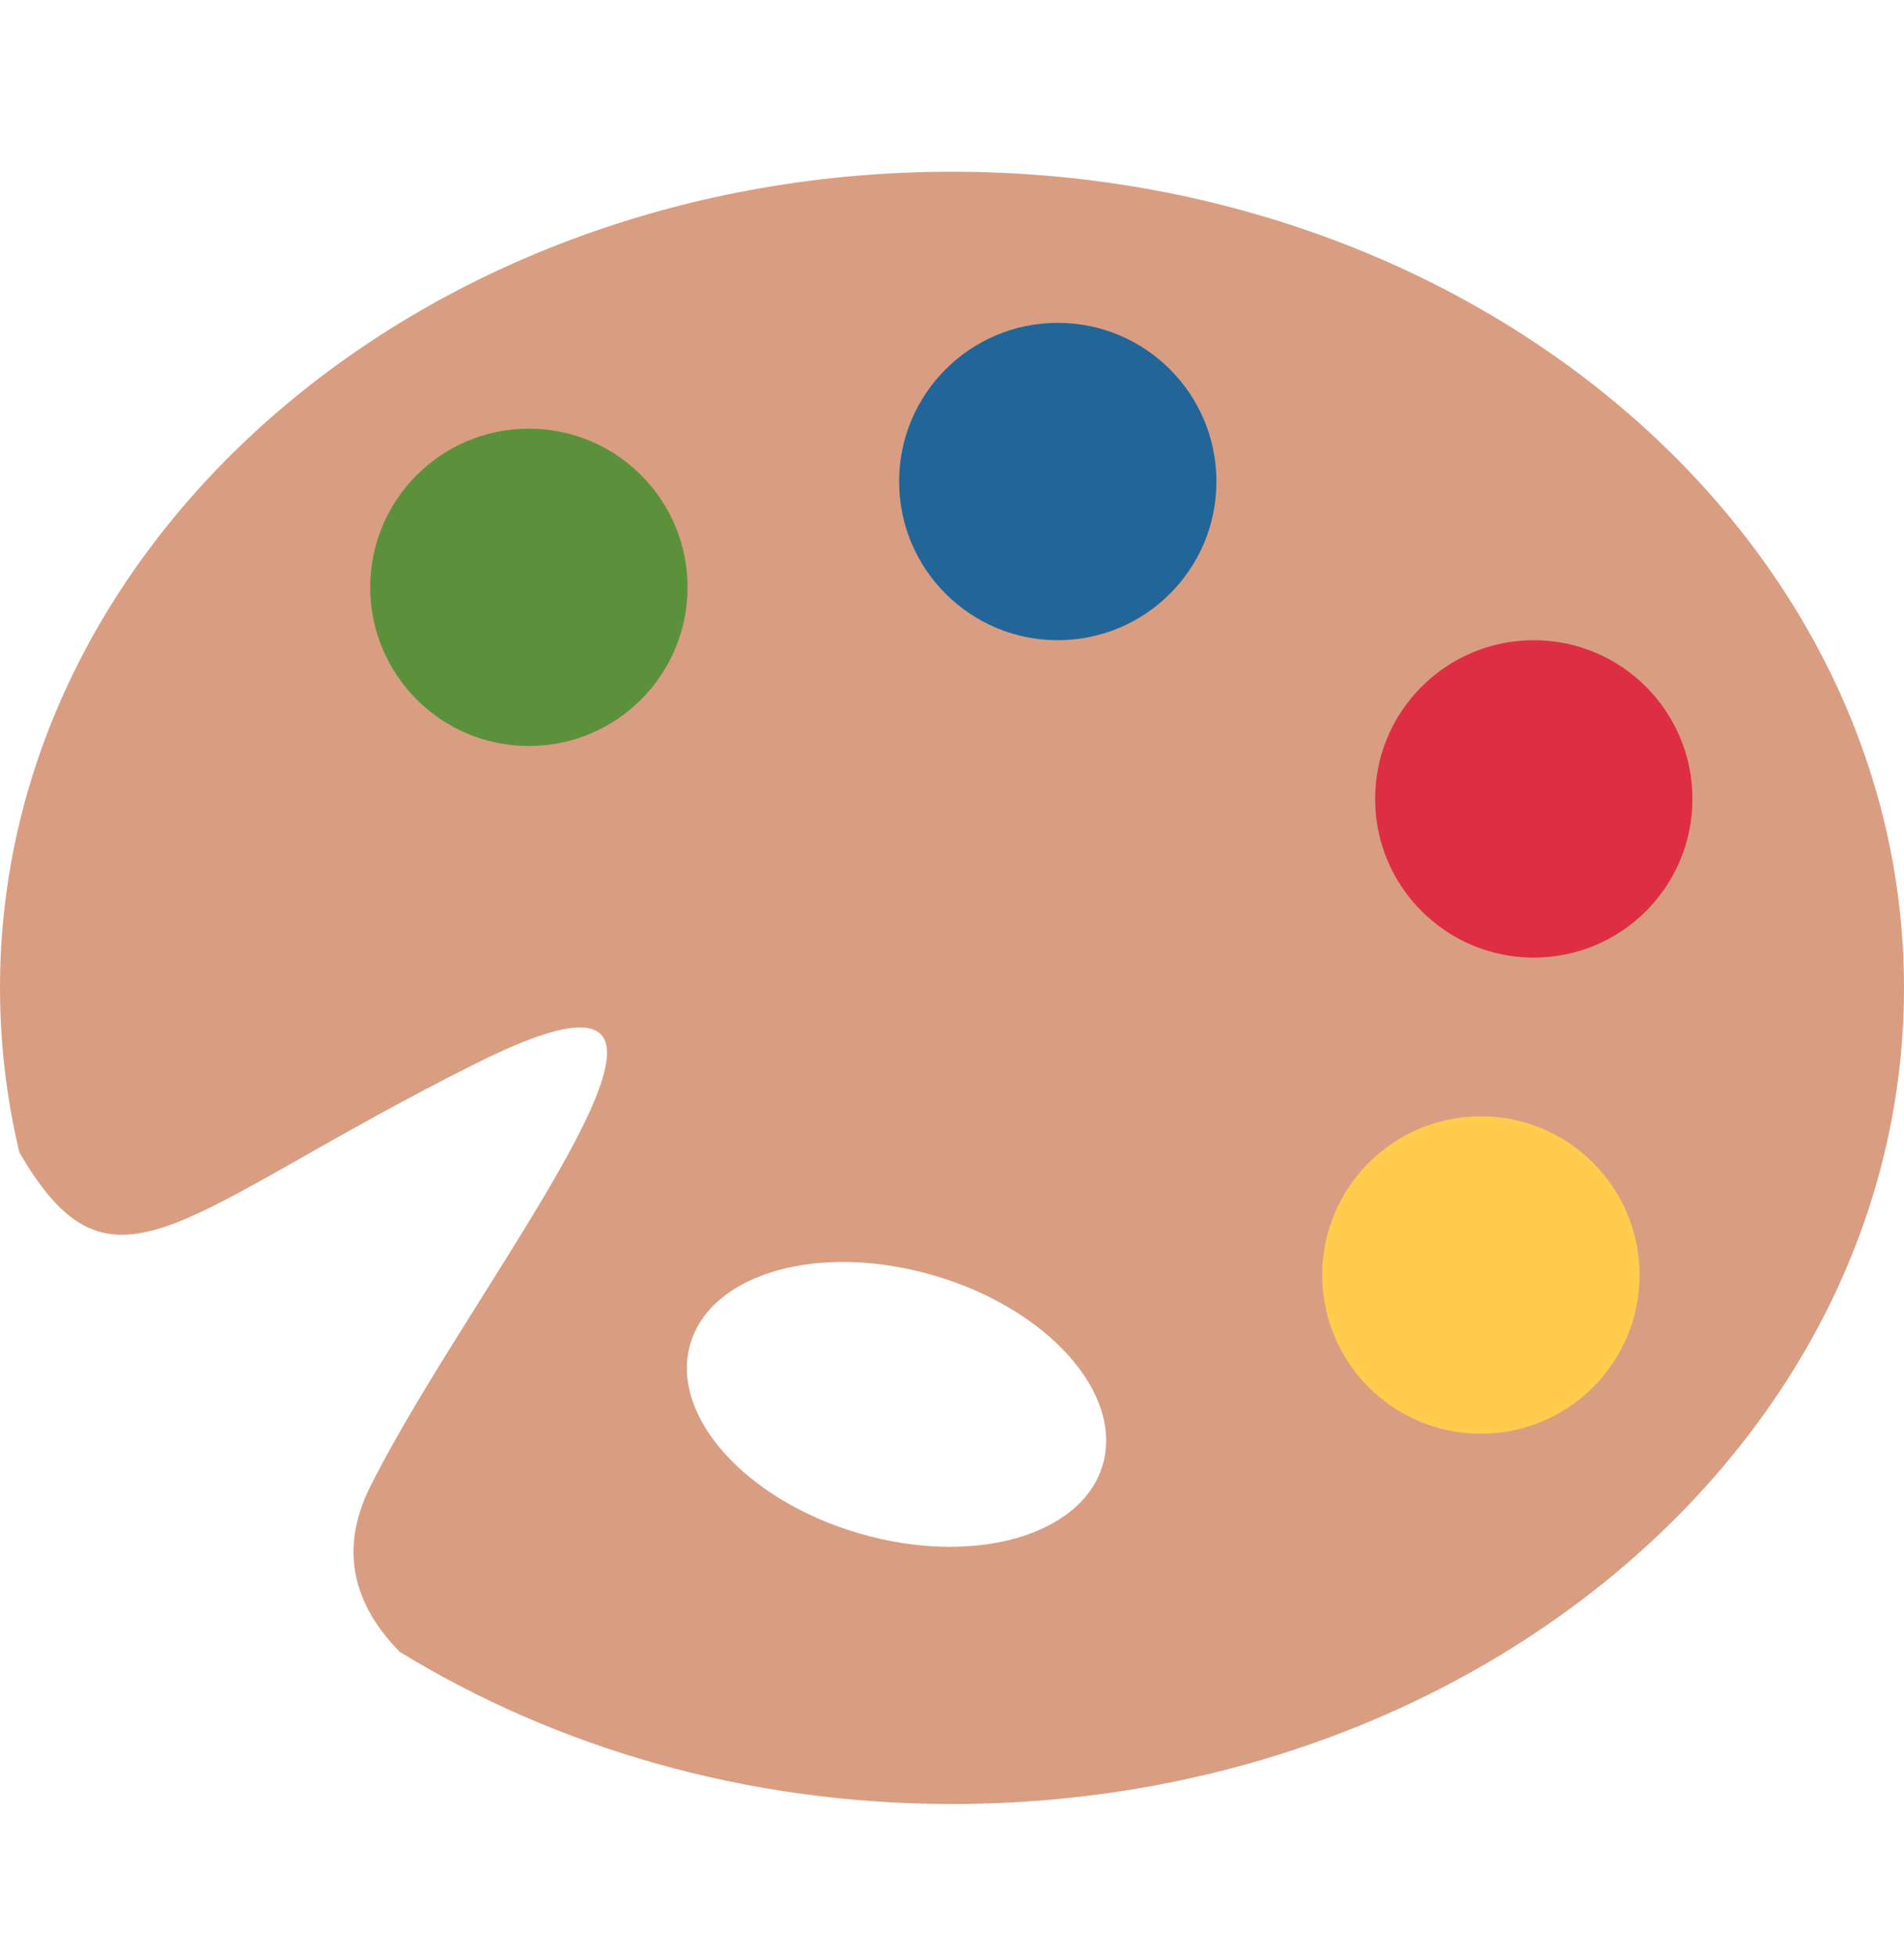 <?xml version="1.0" encoding="utf-8"?>
<svg xmlns="http://www.w3.org/2000/svg" width="36" height="37" viewBox="0 0 36 37" fill="none">
<path d="M18 3.246C8.059 3.246 0 10.153 0 18.674C0 19.739 0.126 20.78 0.367 21.785C2.146 24.846 3.377 22.915 9 20.102C14.727 17.238 9 24.102 7 28.102C6.385 29.332 6.718 30.373 7.56 31.227C10.506 33.031 14.104 34.102 18 34.102C27.941 34.102 36 27.195 36 18.674C36 10.153 27.941 3.246 18 3.246ZM20.849 27.692C20.454 29.038 18.389 29.616 16.236 28.983C14.083 28.352 12.658 26.75 13.053 25.402C13.448 24.056 15.513 23.479 17.666 24.113C19.819 24.744 21.244 26.346 20.849 27.692Z" fill="#D99E82"/>
<path d="M10 14.102C11.657 14.102 13 12.759 13 11.102C13 9.446 11.657 8.103 10 8.103C8.343 8.103 7 9.446 7 11.102C7 12.759 8.343 14.102 10 14.102Z" fill="#5C913B"/>
<path d="M20 12.102C21.657 12.102 23 10.759 23 9.103C23 7.446 21.657 6.103 20 6.103C18.343 6.103 17 7.446 17 9.103C17 10.759 18.343 12.102 20 12.102Z" fill="#226699"/>
<path d="M29 18.102C30.657 18.102 32 16.759 32 15.102C32 13.446 30.657 12.102 29 12.102C27.343 12.102 26 13.446 26 15.102C26 16.759 27.343 18.102 29 18.102Z" fill="#DD2E44"/>
<path d="M28 27.102C29.657 27.102 31 25.759 31 24.102C31 22.446 29.657 21.102 28 21.102C26.343 21.102 25 22.446 25 24.102C25 25.759 26.343 27.102 28 27.102Z" fill="#FFCC4D"/>
</svg>